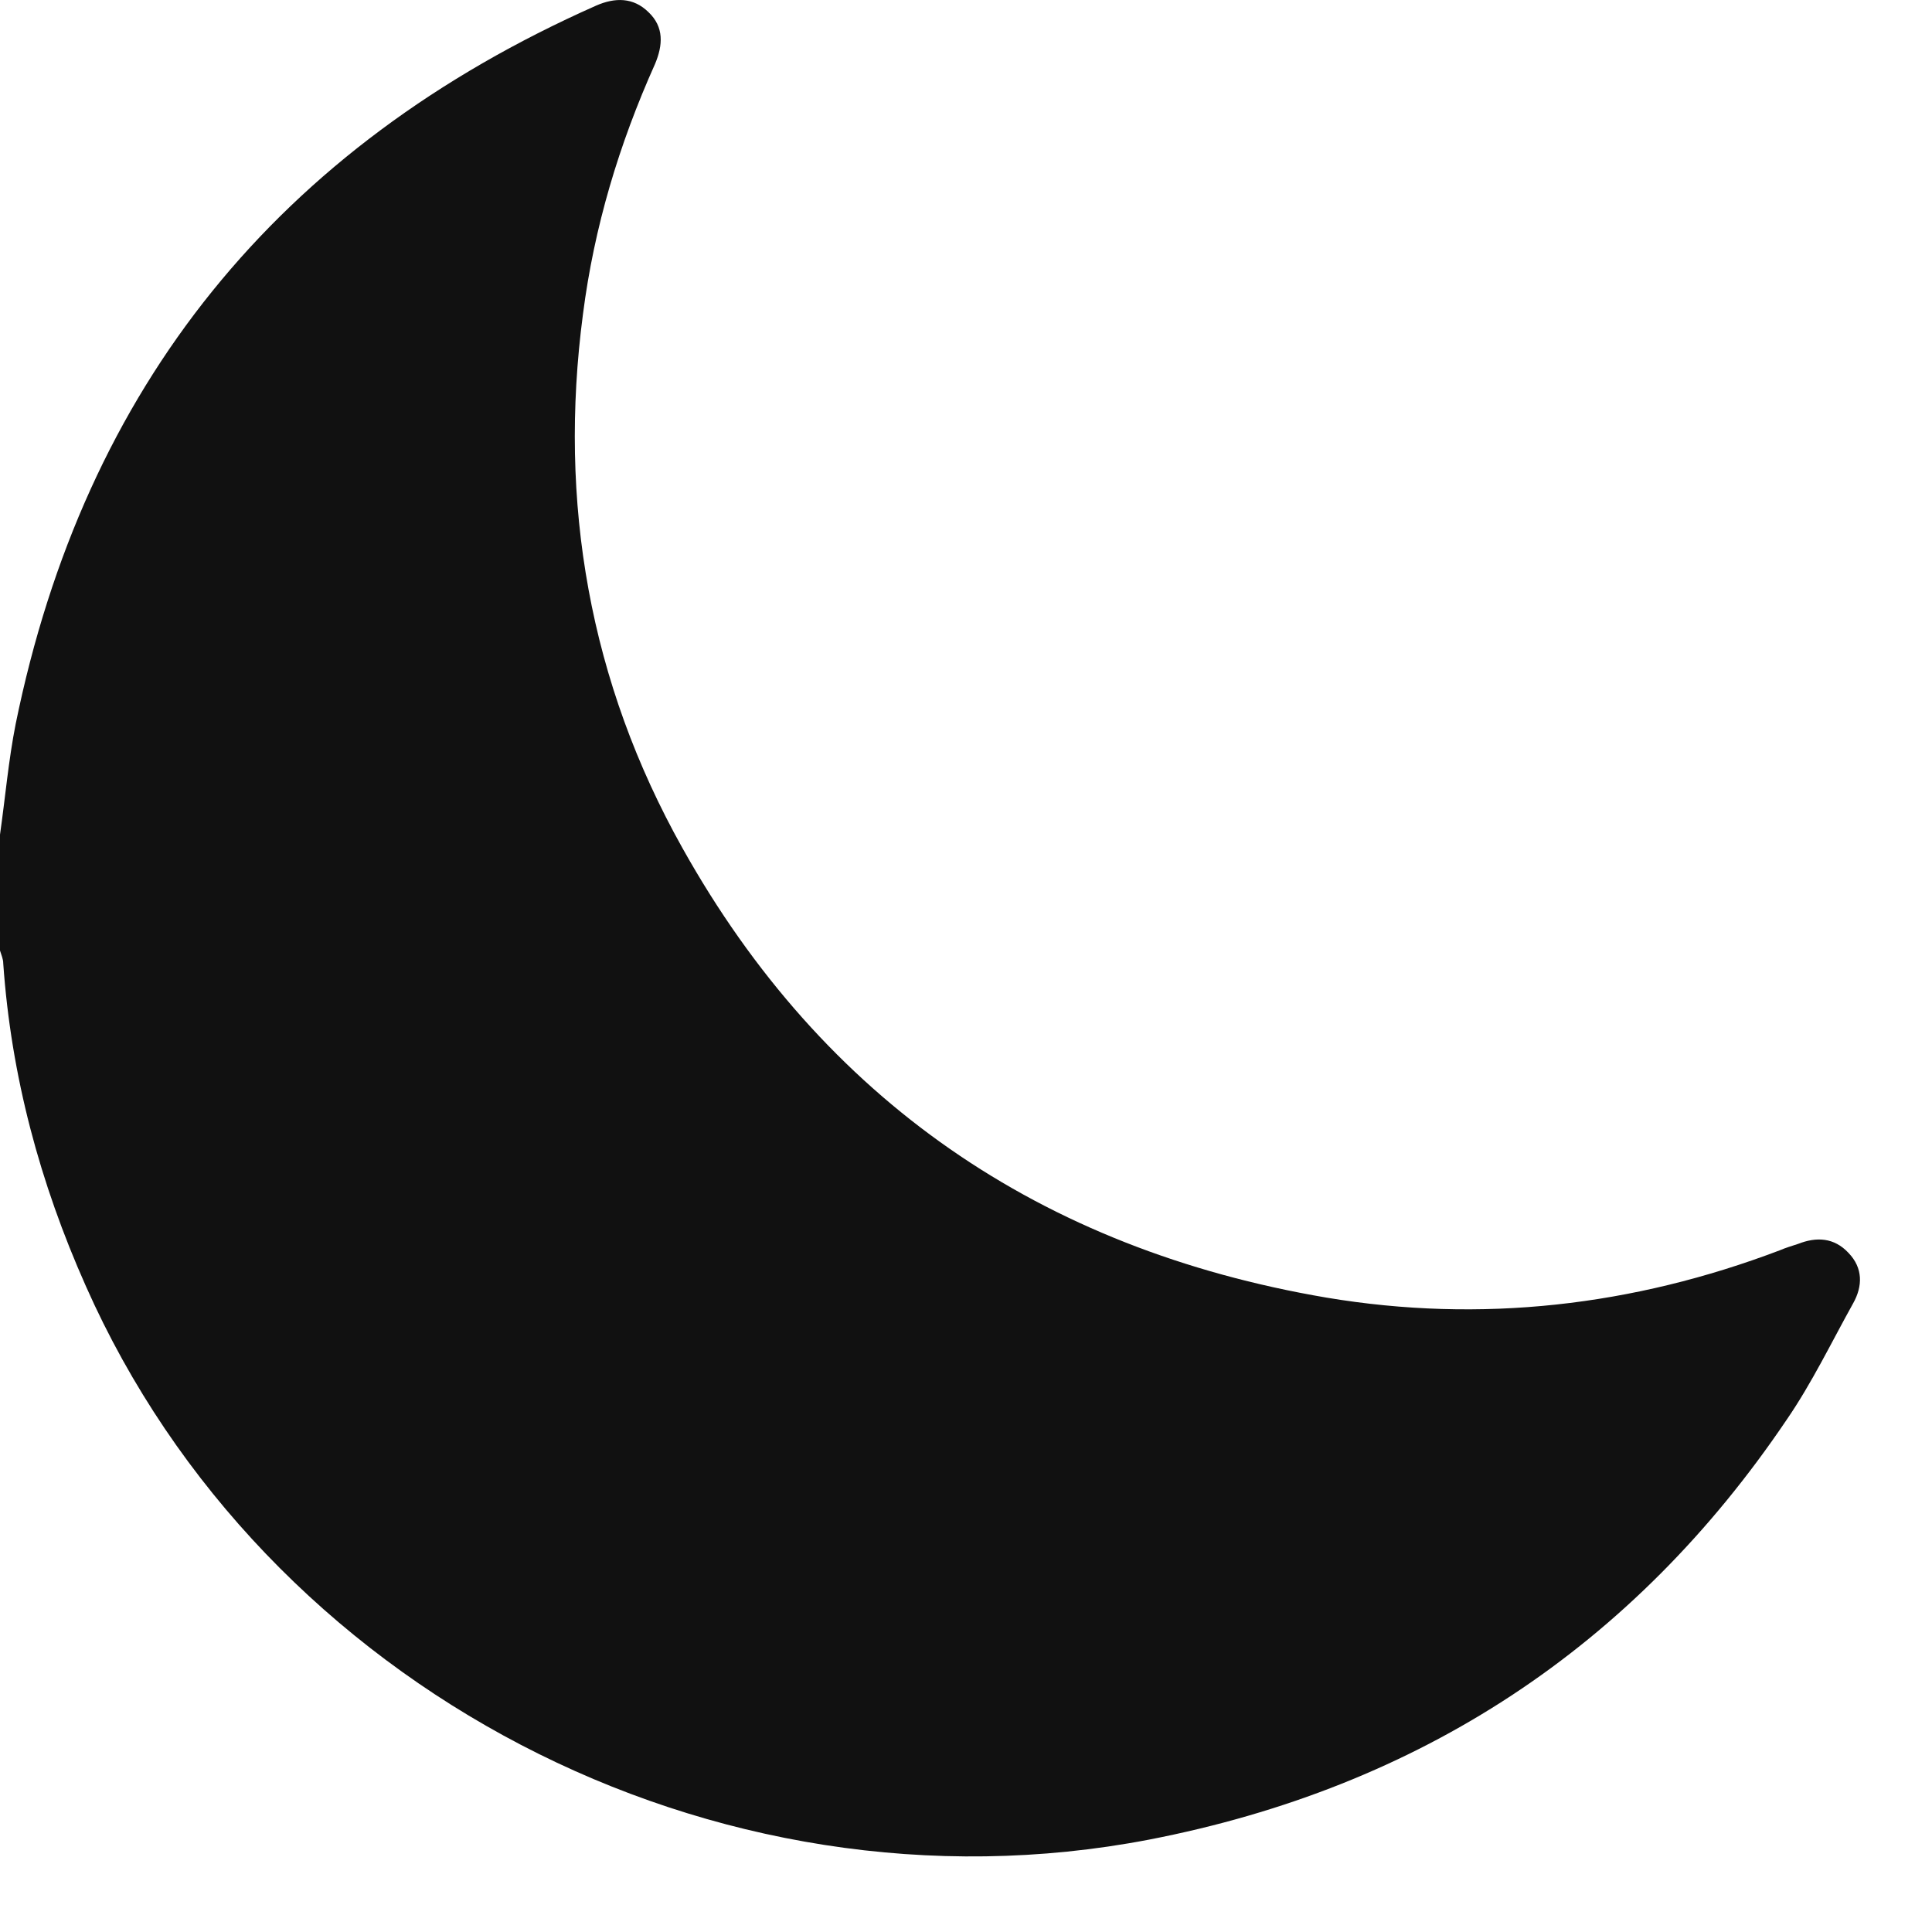 <svg width="25" height="25" viewBox="0 0 25 25" fill="none" xmlns="http://www.w3.org/2000/svg">
<path d="M0 10.8C0.068 10.322 0.11 9.836 0.203 9.367C1.093 5.001 3.594 1.9 7.713 0.073C7.959 -0.035 8.196 -0.035 8.391 0.157C8.595 0.35 8.578 0.585 8.476 0.828C8.01 1.867 7.688 2.939 7.544 4.062C7.222 6.501 7.628 8.83 8.832 10.976C10.655 14.235 13.469 16.163 17.164 16.791C19.165 17.126 21.131 16.9 23.03 16.179C23.106 16.146 23.191 16.121 23.267 16.096C23.504 16.003 23.733 16.012 23.92 16.213C24.106 16.406 24.106 16.64 23.979 16.866C23.699 17.369 23.445 17.897 23.123 18.366C21.139 21.308 18.376 23.126 14.867 23.805C9.239 24.886 3.416 21.844 1.11 16.64C0.517 15.308 0.144 13.925 0.042 12.467C0.042 12.409 0.017 12.358 0 12.3C0 11.805 0 11.302 0 10.8Z" fill="#111111"/>
</svg>
